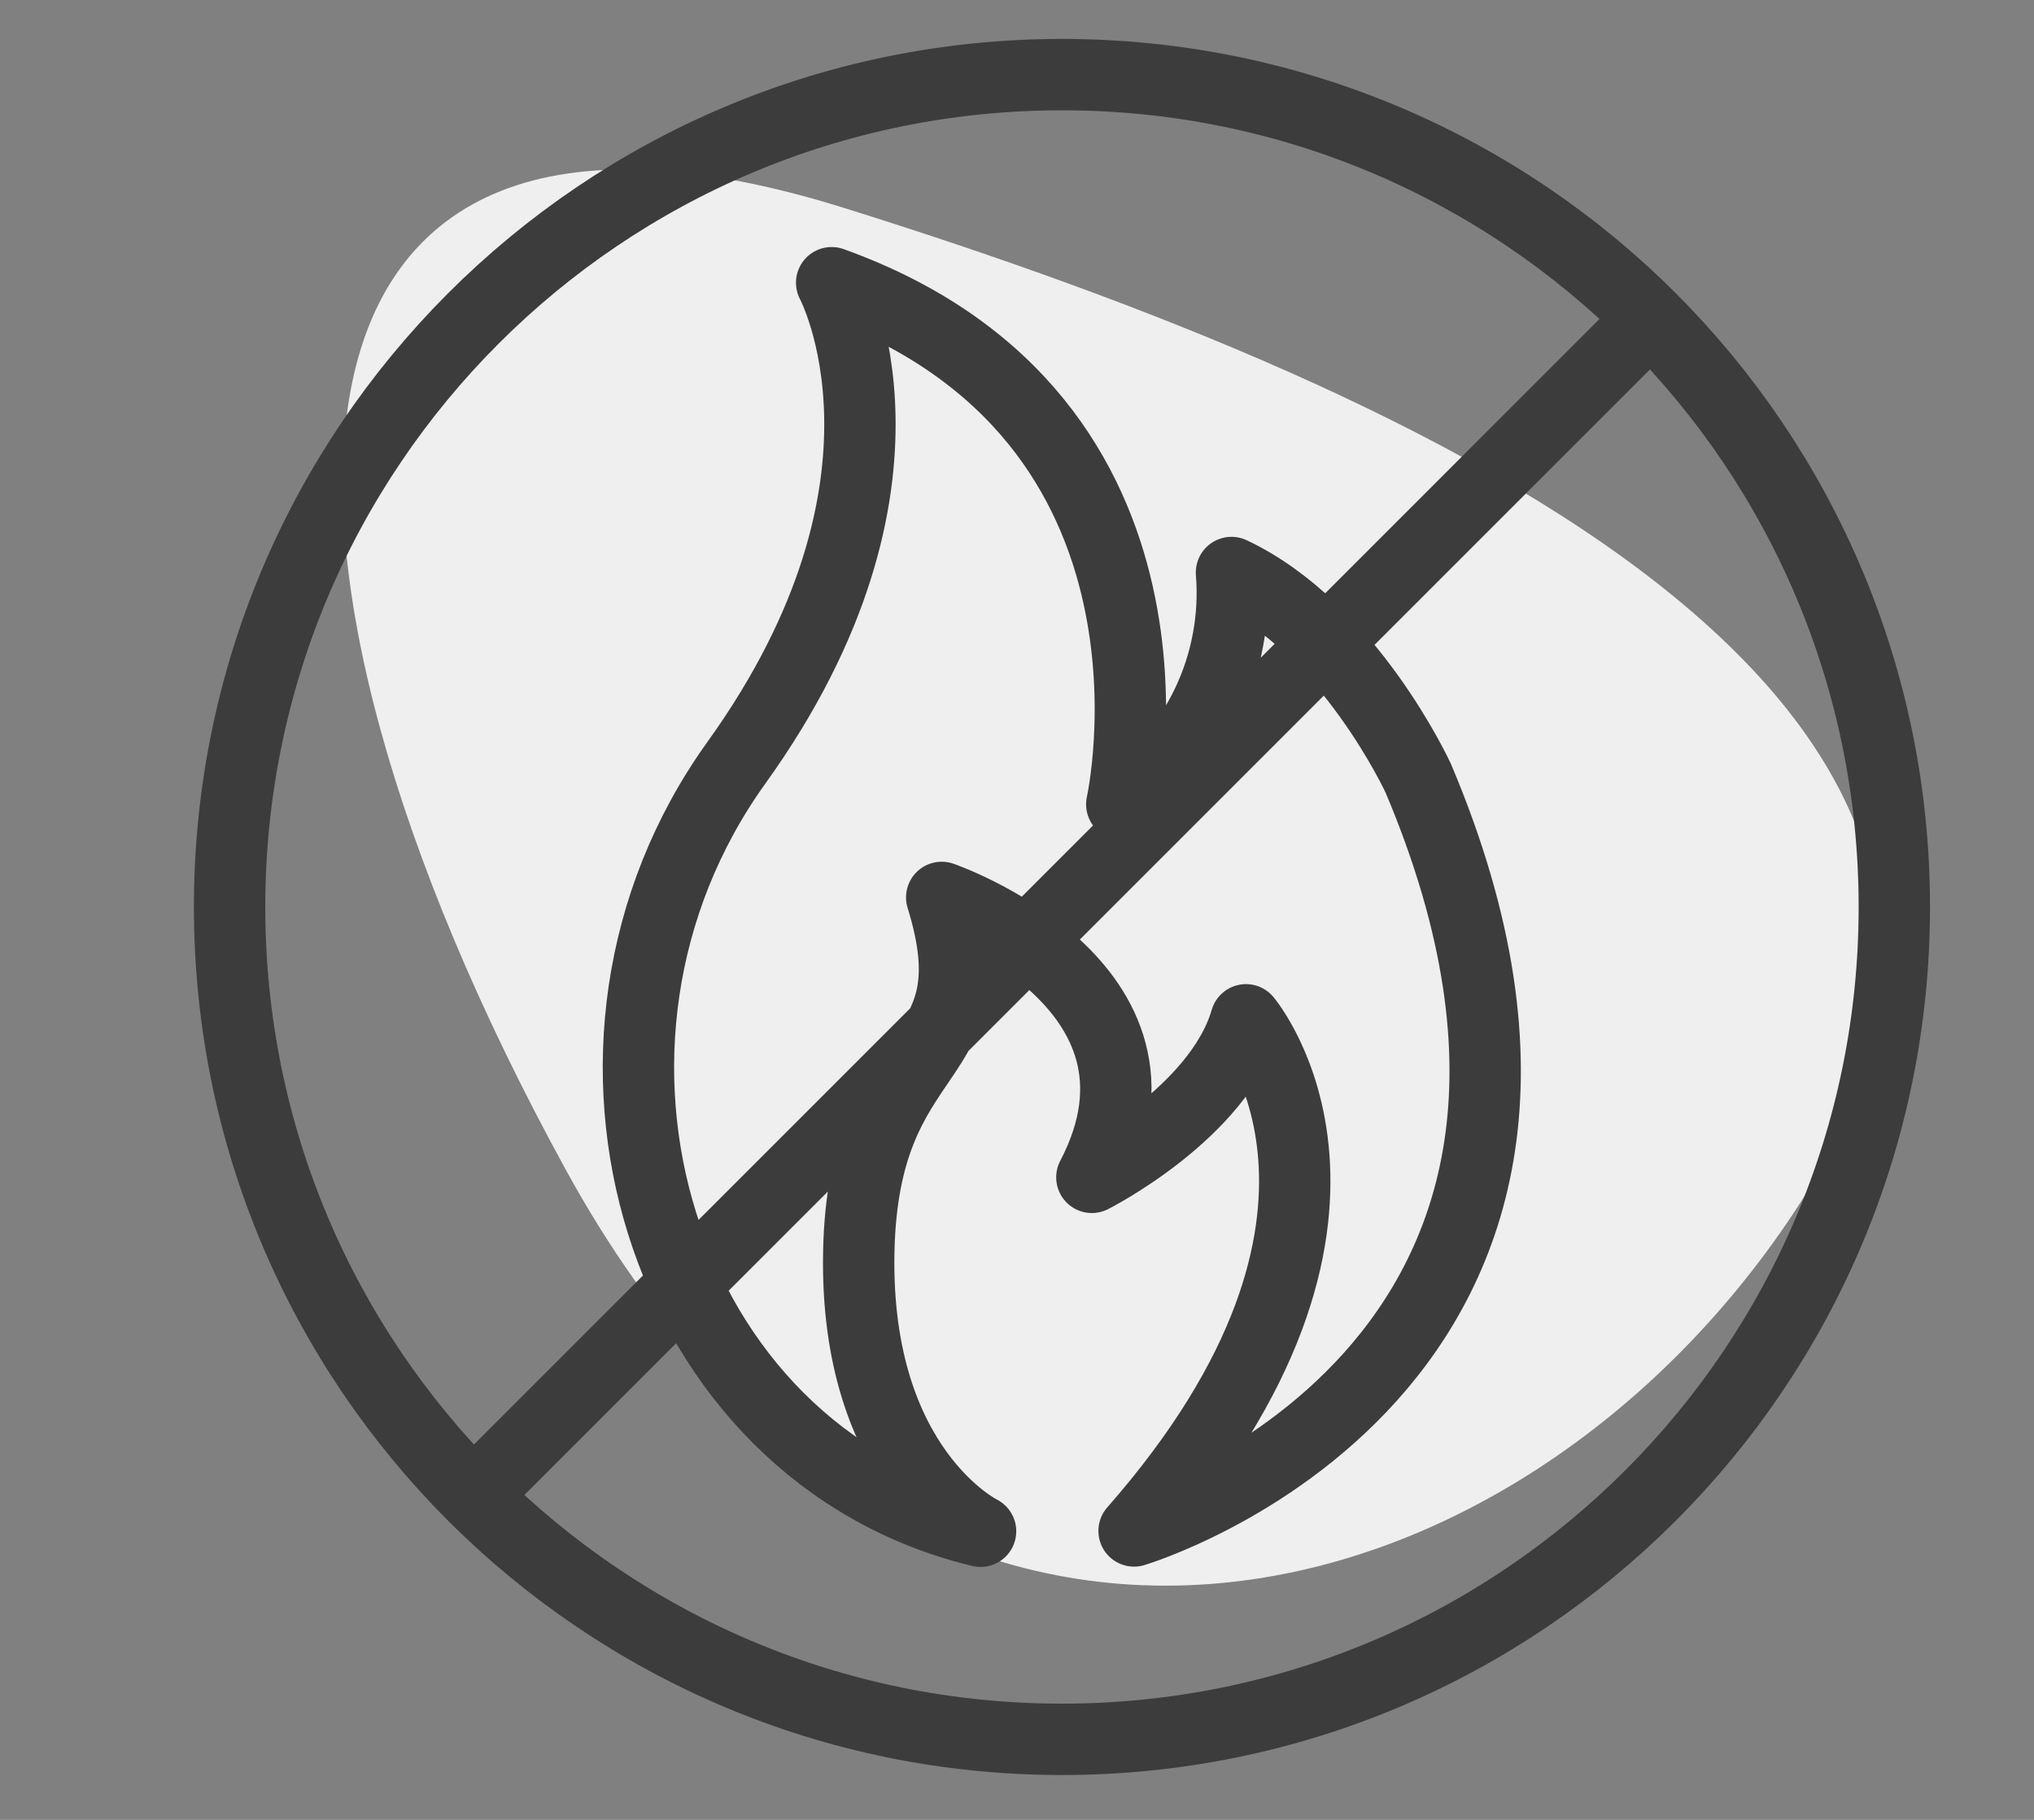 <svg width="57" height="51" viewBox="0 0 57 51" fill="none" xmlns="http://www.w3.org/2000/svg">
<rect x="0" y="0" width="57" height="51" fill="#808080" stroke="none"/>
<path d="M23.649 5.826C40.325 11.04 59.401 19.822 50.443 33.719C42.663 45.788 25.523 50.432 15.85 32.771C6.177 15.11 6.974 0.611 23.649 5.826Z" fill="#EFEFEF"/>
<path d="M46.252 8.925L13.267 41.91M53.086 25.417C53.086 38.3 42.642 48.743 29.76 48.743C16.877 48.743 6.434 38.3 6.434 25.417C6.434 12.535 16.877 2.091 29.76 2.091C42.642 2.091 53.086 12.535 53.086 25.417ZM23.306 7.923C23.306 7.923 26.304 13.486 20.637 21.374C14.969 29.262 18.477 40.743 27.479 42.912C27.479 42.912 23.945 41.184 24.066 35.085C24.187 28.985 27.893 29.996 26.39 25.149C26.39 25.149 33.431 27.577 30.598 32.994C30.598 32.994 34.157 31.197 34.917 28.579C34.917 28.579 39.539 34.065 31.781 42.903C31.781 42.903 46.77 38.428 39.747 21.815C39.747 21.815 37.811 17.599 34.511 16.044C34.611 17.301 34.38 18.562 33.84 19.702C33.301 20.842 32.471 21.821 31.436 22.54C31.436 22.54 33.863 11.715 23.306 7.923Z" stroke="#3C3C3C" stroke-width="2" stroke-linecap="round" stroke-linejoin="round"/>
</svg>
